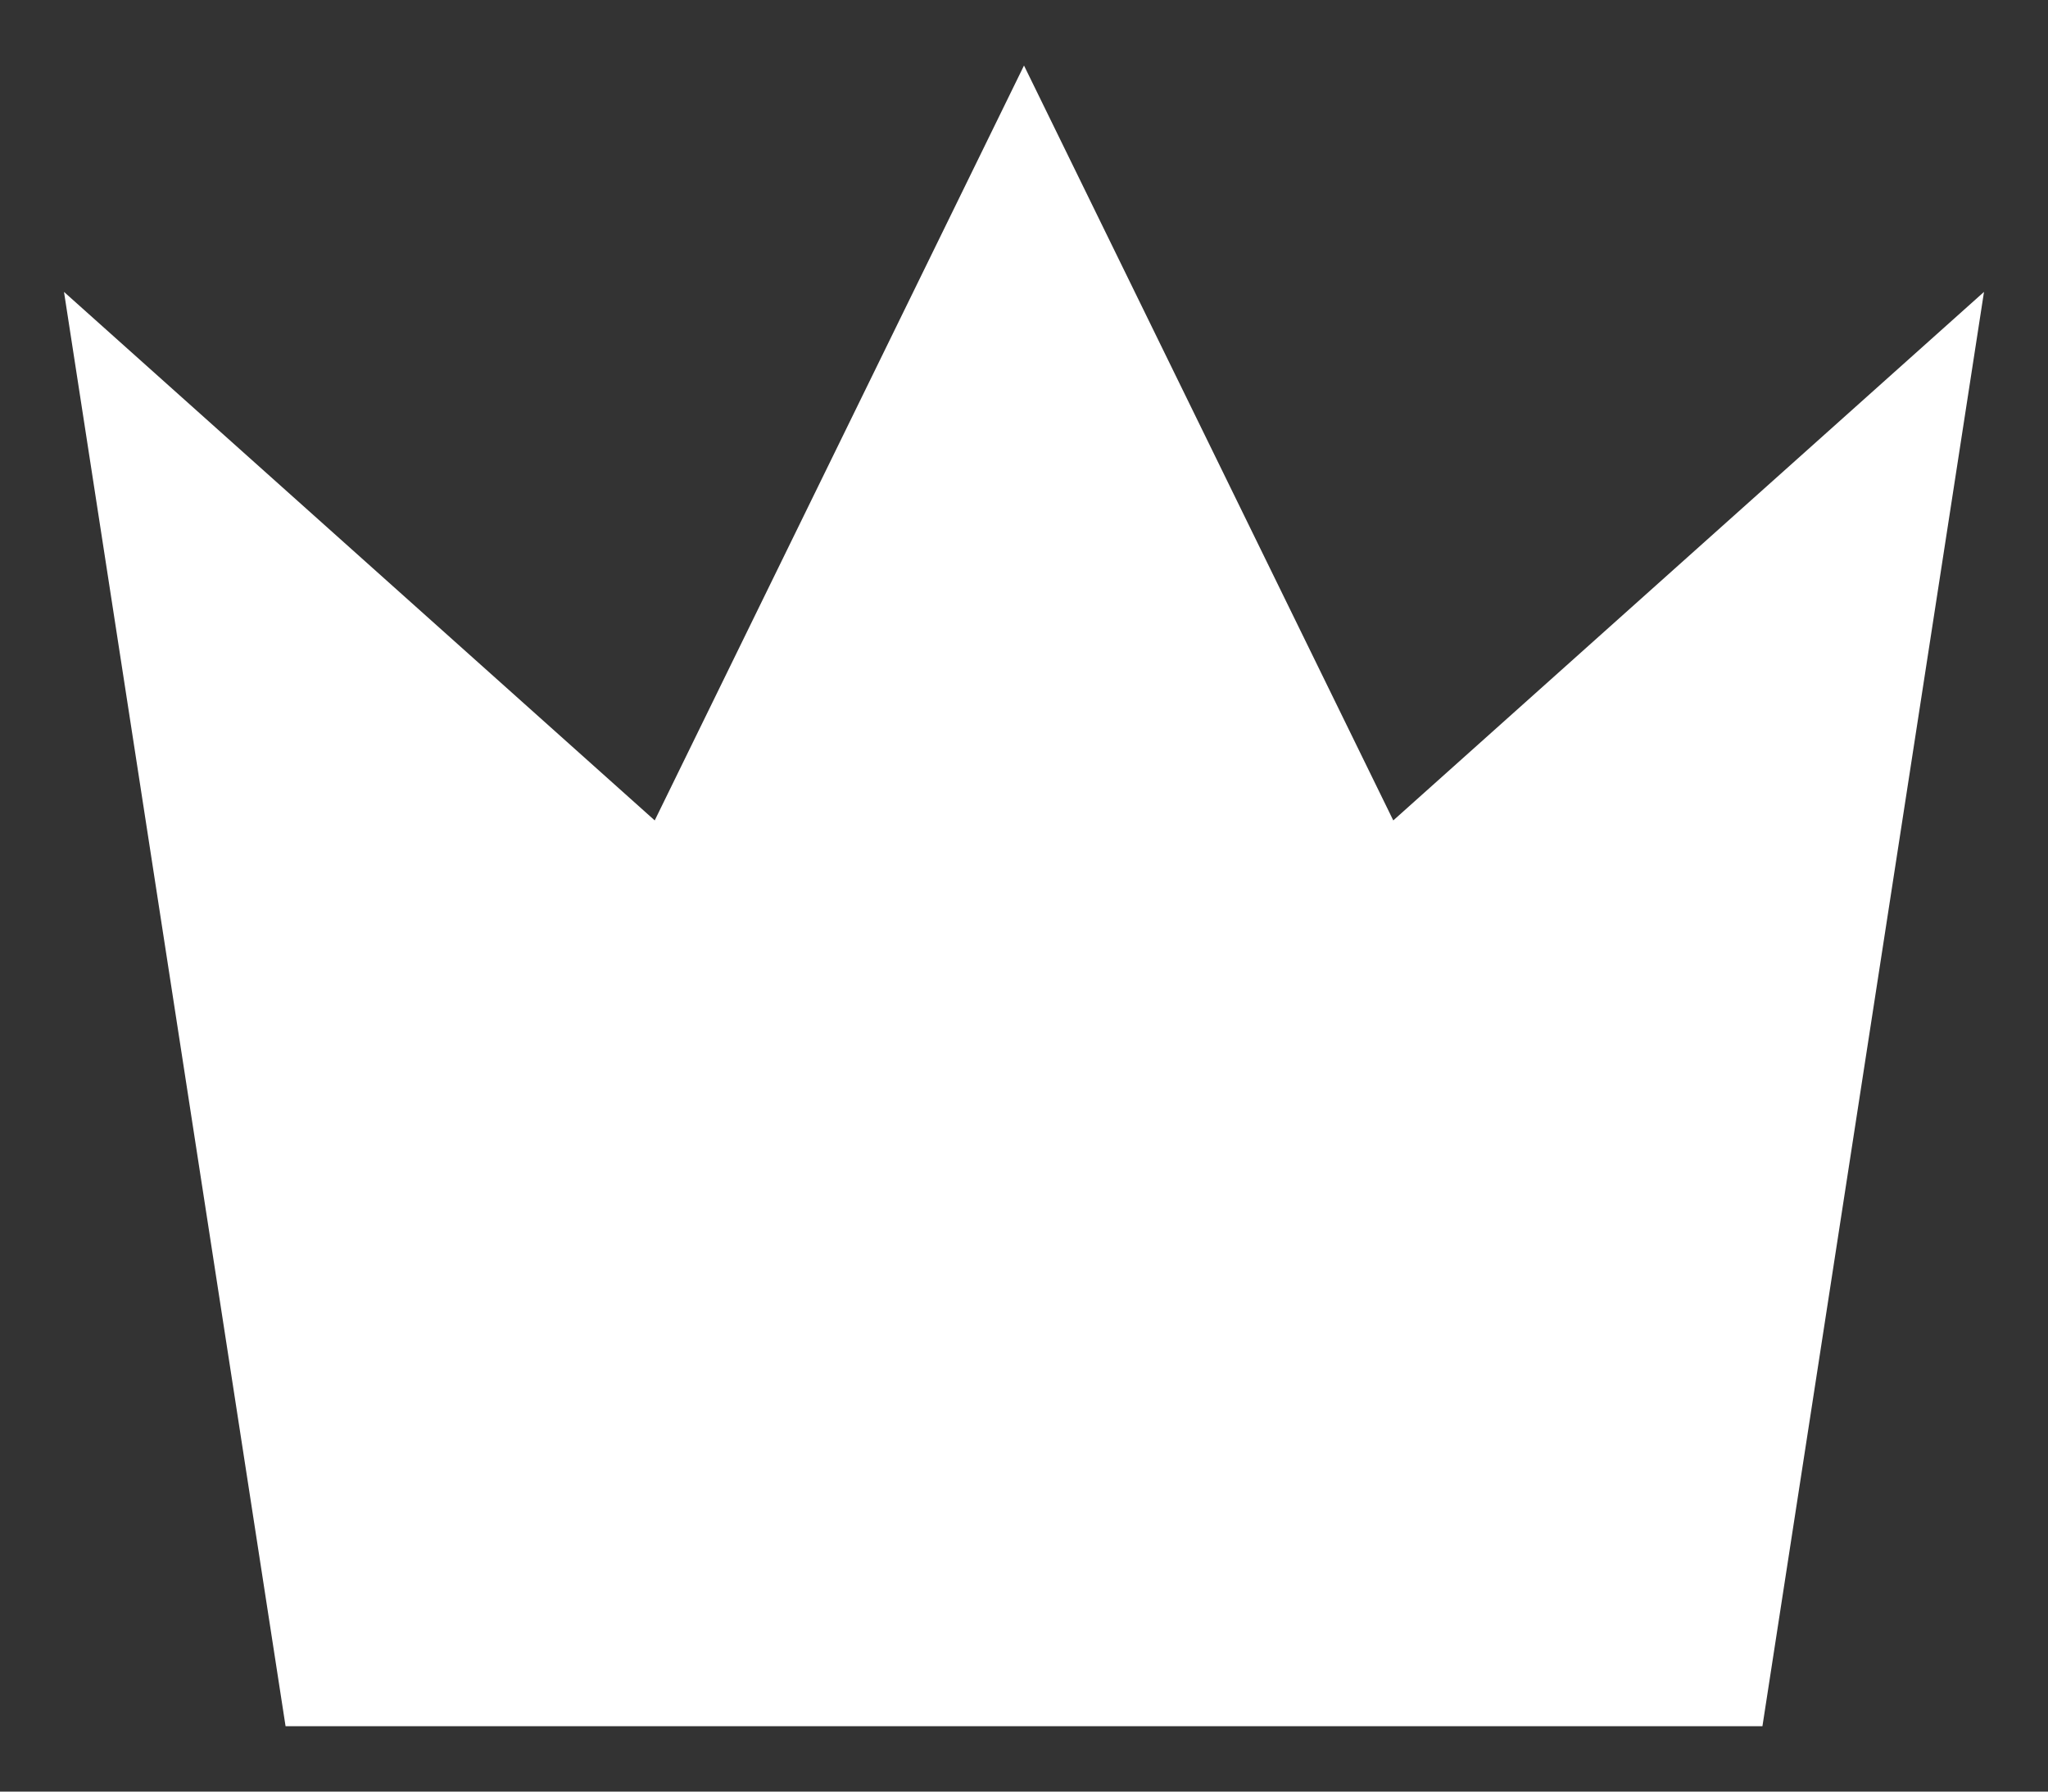 <svg width="16" height="14" viewBox="0 0 16 14" fill="none" xmlns="http://www.w3.org/2000/svg"><rect x="0" y="0" width="16" height="14" fill="#333333" stroke="none"/><path fill="white" d="M13.769 13.489H2.231L0.5 2.281L5.115 6.411L8 0.512L10.885 6.411L15.5 2.281L13.769 13.489Z"/></svg>
